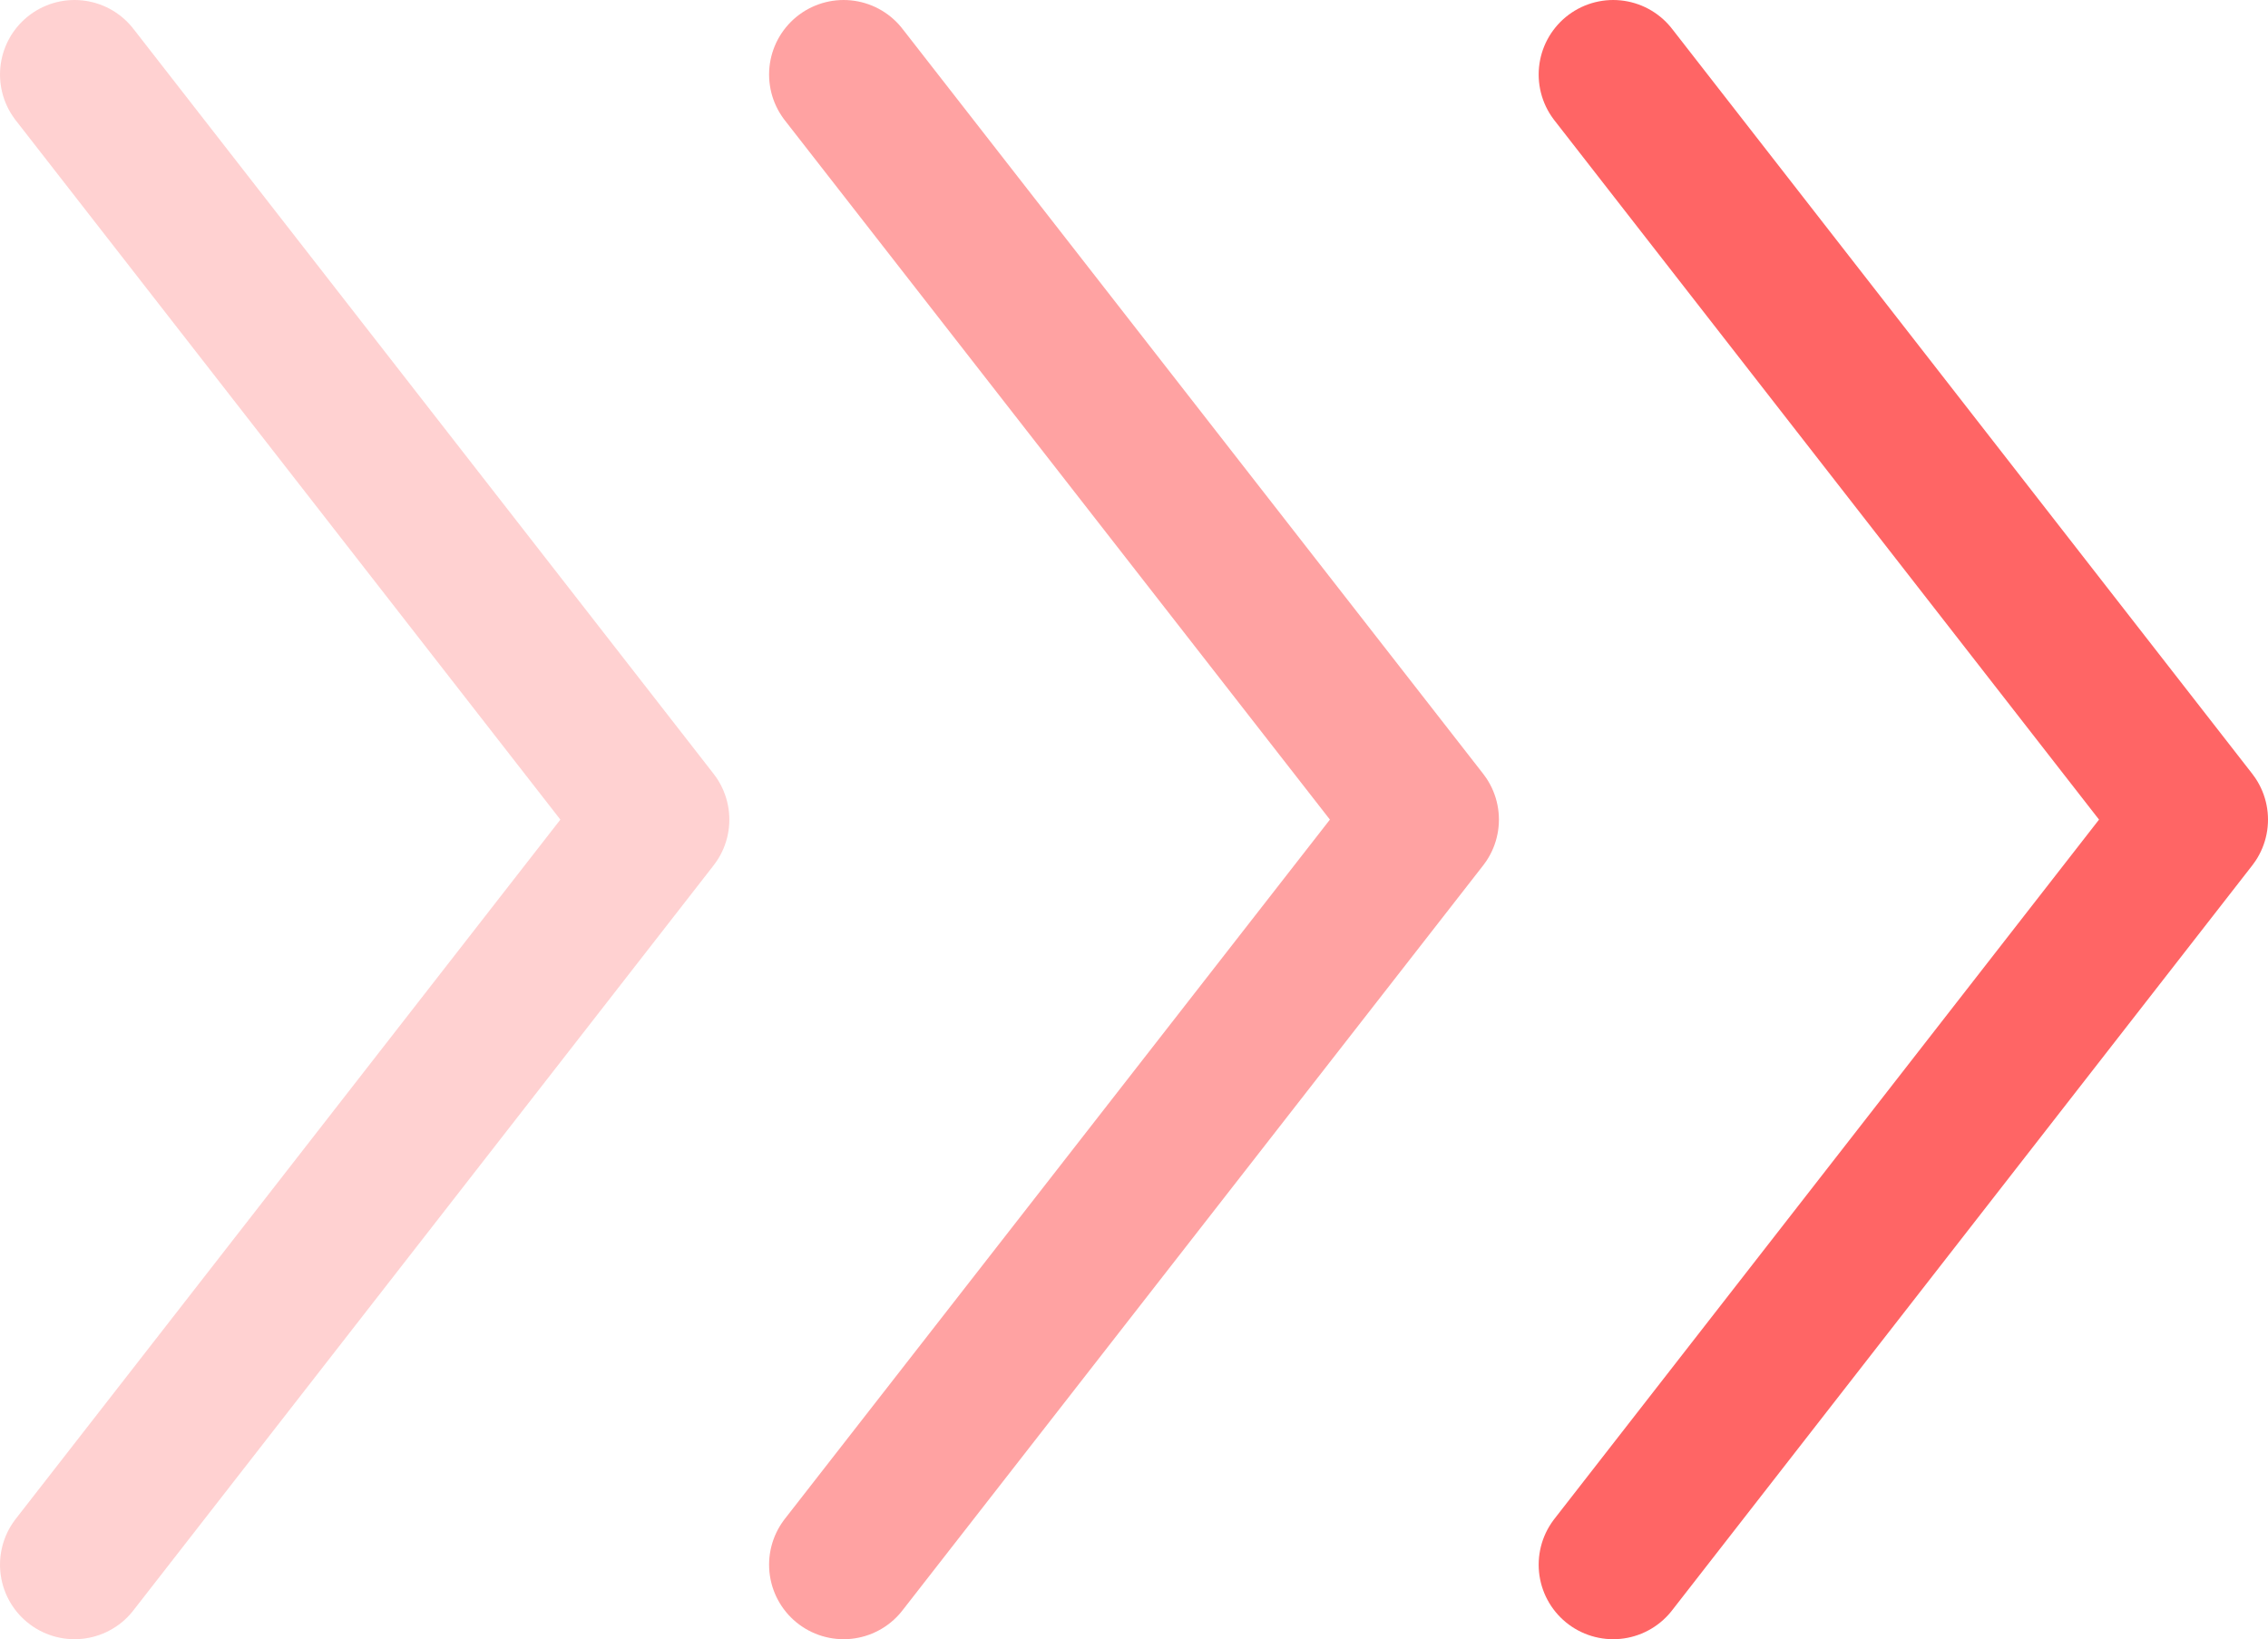 <svg xmlns="http://www.w3.org/2000/svg" viewBox="0 0 45.65 33"><defs><style>.cls-1,.cls-2,.cls-3{fill:none;stroke:#ff6565;stroke-linecap:round;stroke-linejoin:round;stroke-width:3px;}.cls-1{opacity:0.3;}.cls-2{opacity:0.6;}</style></defs><g id="레이어_2" data-name="레이어 2"><g id="레이어_1-2" data-name="레이어 1"><polyline class="cls-1" points="1.5 1.5 13.18 16.5 1.5 31.5"/><polyline class="cls-2" points="16.98 1.5 28.67 16.5 16.98 31.5"/><polyline class="cls-3" points="32.47 1.5 44.15 16.5 32.47 31.5"/></g></g></svg>